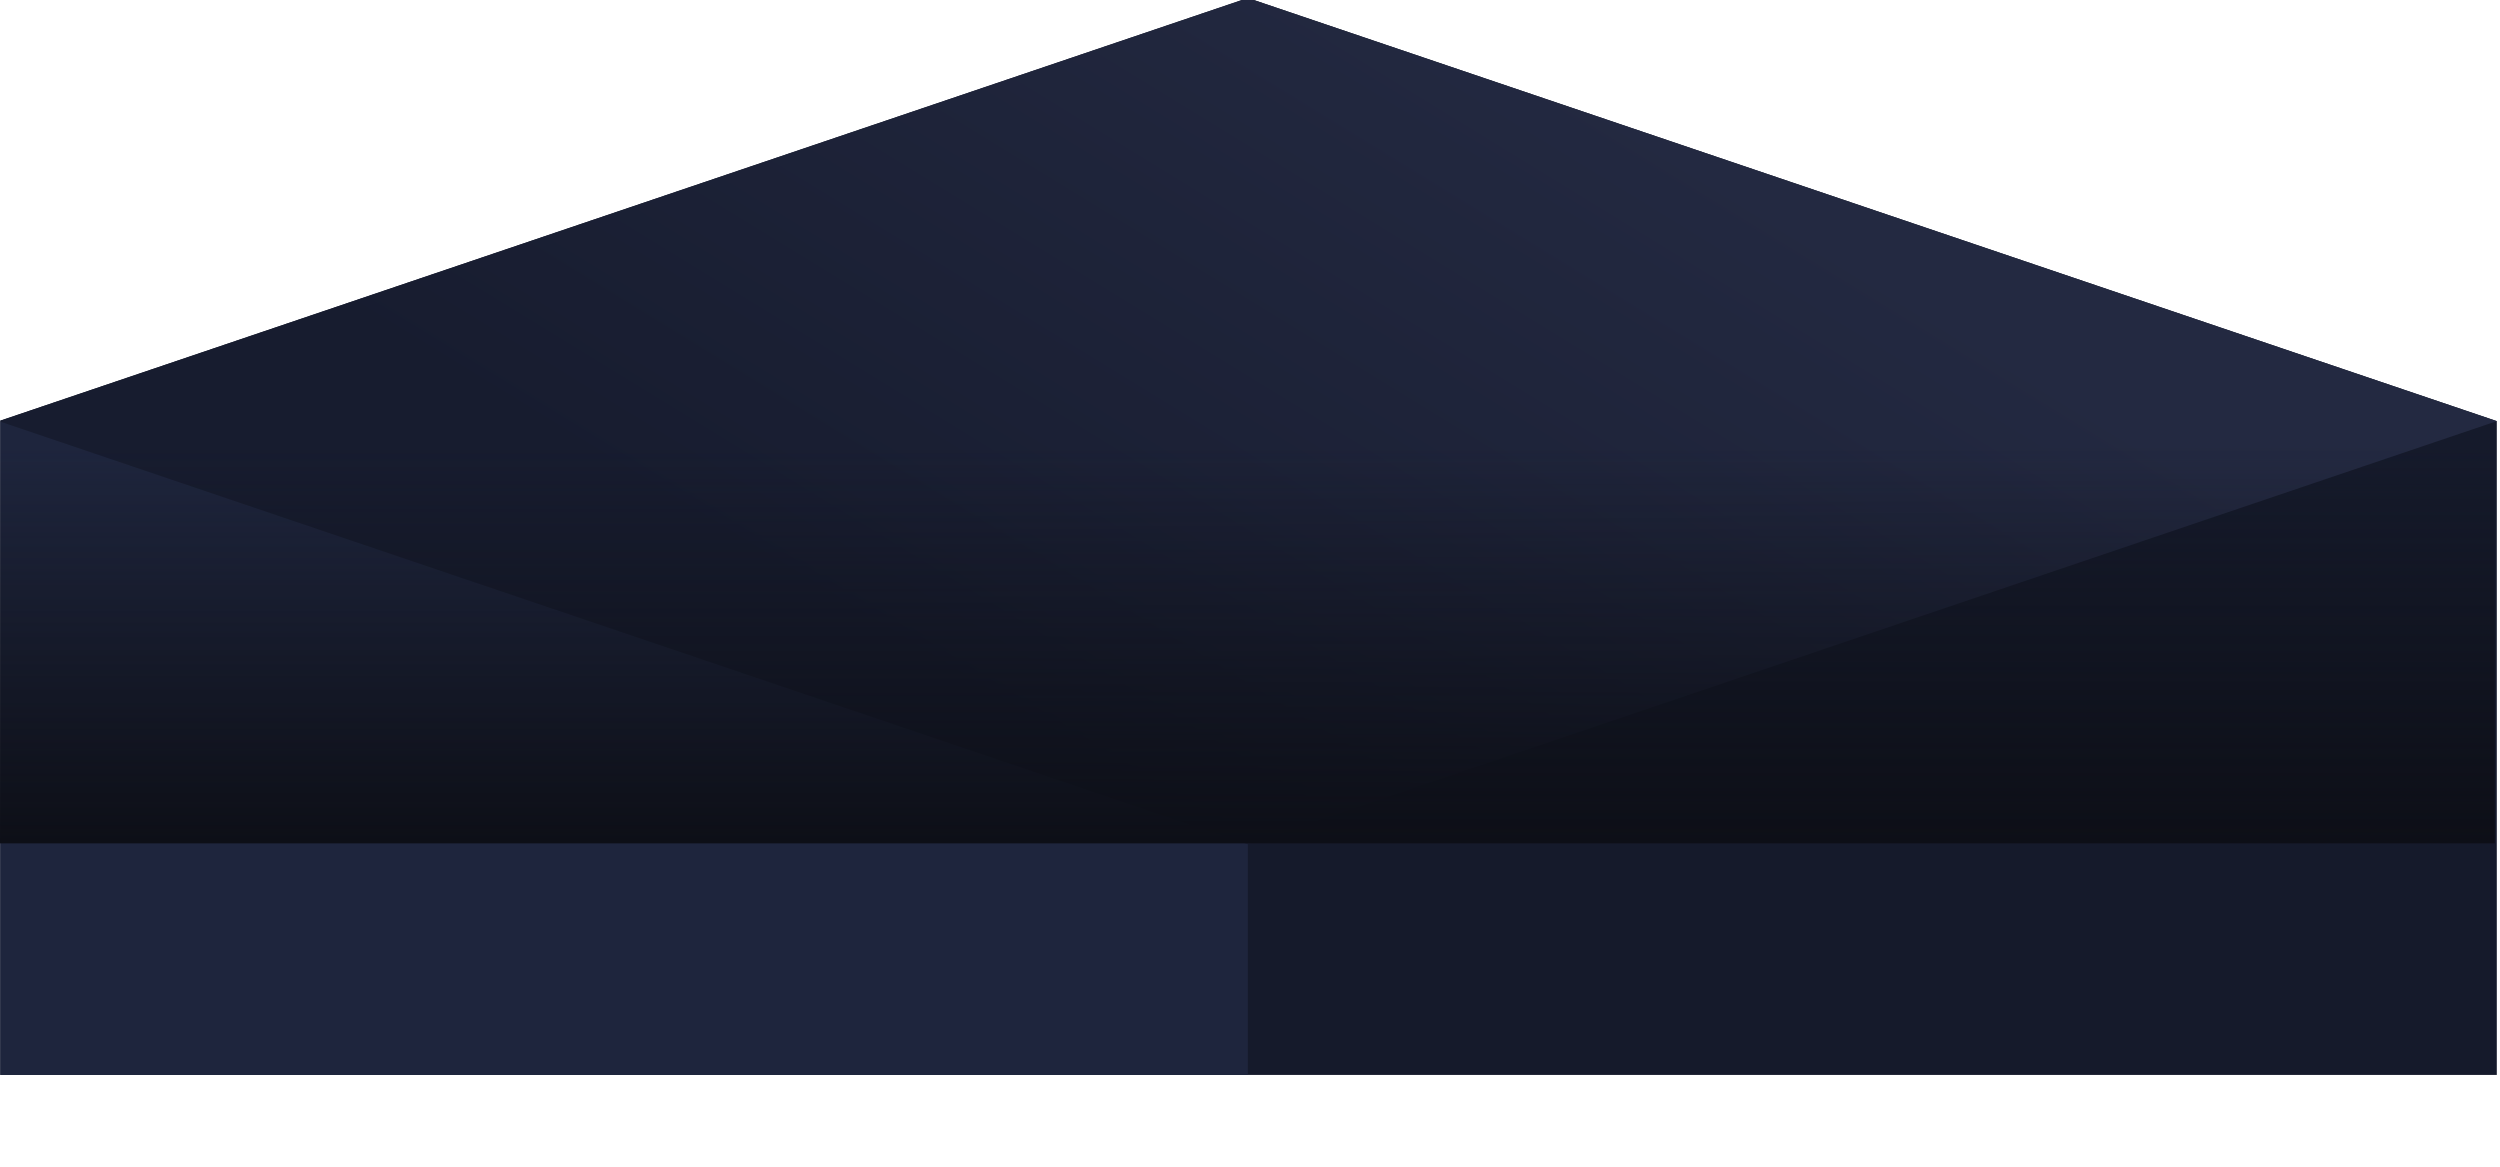 <svg width="484" height="226" viewBox="0 0 484 226" fill="none" xmlns="http://www.w3.org/2000/svg">
<g clip-path="url(#clip0_4049_10137)">
<path d="M483.382 208.104V81.529L241.58 -0.387L-0.212 81.529V208.104H241.58H483.382Z" fill="#151A2B"/>
<path d="M-0.212 81.529L241.58 163.445L483.382 81.529L241.58 -0.387L-0.212 81.529Z" fill="url(#paint0_linear_4049_10137)"/>
<path d="M241.58 163.445V208.104H-0.212V81.529L241.58 163.445Z" fill="#1E253D"/>
</g>
<rect x="483" y="163.273" width="483" height="77" transform="rotate(-180 483 163.273)" fill="url(#paint1_linear_4049_10137)"/>
<defs>
<linearGradient id="paint0_linear_4049_10137" x1="220.915" y1="156.764" x2="333.448" y2="-26.634" gradientUnits="userSpaceOnUse">
<stop stop-color="#171C2F"/>
<stop offset="0.766" stop-color="#232941"/>
</linearGradient>
<linearGradient id="paint1_linear_4049_10137" x1="724.5" y1="163.589" x2="724.5" y2="240.273" gradientUnits="userSpaceOnUse">
<stop stop-color="#0D0F17"/>
<stop offset="1" stop-color="#0D0F17" stop-opacity="0"/>
</linearGradient>
<clipPath id="clip0_4049_10137">
<rect width="483.333" height="225.848" fill="white" transform="translate(0.061)"/>
</clipPath>
</defs>
</svg>
